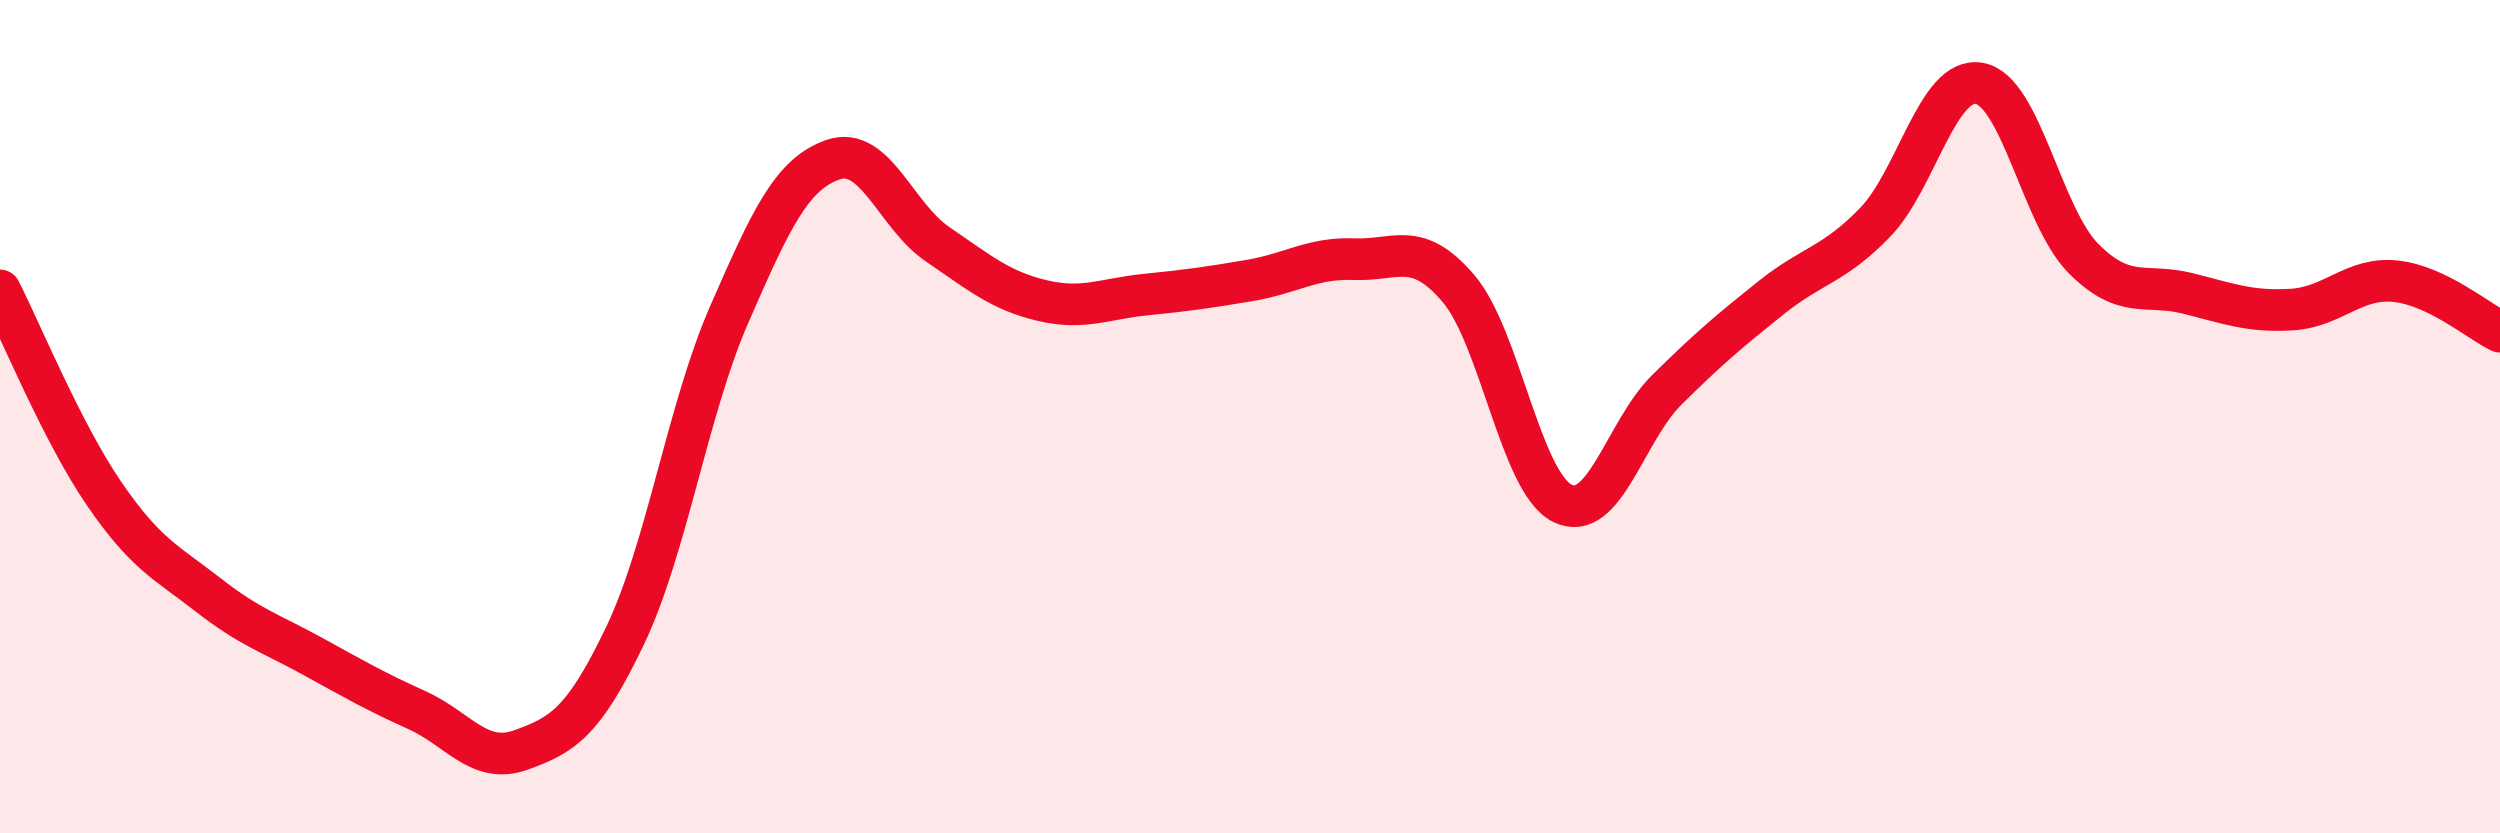 
    <svg width="60" height="20" viewBox="0 0 60 20" xmlns="http://www.w3.org/2000/svg">
      <path
        d="M 0,6.97 C 0.5,7.95 1.5,10.39 2.5,11.85 C 3.5,13.31 4,13.5 5,14.28 C 6,15.06 6.5,15.2 7.5,15.75 C 8.5,16.3 9,16.59 10,17.04 C 11,17.49 11.5,18.36 12.5,18 C 13.5,17.64 14,17.35 15,15.26 C 16,13.17 16.5,9.84 17.5,7.55 C 18.5,5.26 19,4.17 20,3.83 C 21,3.49 21.5,5.18 22.5,5.86 C 23.5,6.54 24,6.97 25,7.21 C 26,7.45 26.5,7.17 27.5,7.07 C 28.5,6.97 29,6.9 30,6.73 C 31,6.56 31.5,6.18 32.5,6.22 C 33.5,6.26 34,5.75 35,6.92 C 36,8.09 36.5,11.59 37.5,12.08 C 38.5,12.57 39,10.35 40,9.36 C 41,8.37 41.5,7.95 42.5,7.15 C 43.5,6.35 44,6.37 45,5.34 C 46,4.31 46.5,1.83 47.5,2 C 48.5,2.17 49,5.19 50,6.2 C 51,7.21 51.5,6.79 52.5,7.04 C 53.5,7.29 54,7.49 55,7.43 C 56,7.37 56.5,6.64 57.5,6.75 C 58.5,6.86 59.5,7.72 60,7.96L60 20L0 20Z"
        fill="#EB0A25"
        opacity="0.1"
        stroke-linecap="round"
        stroke-linejoin="round"
      />
      <path
        d="M 0,6.97 C 0.5,7.95 1.5,10.39 2.5,11.85 C 3.5,13.31 4,13.5 5,14.28 C 6,15.06 6.5,15.2 7.5,15.75 C 8.5,16.3 9,16.59 10,17.04 C 11,17.49 11.5,18.36 12.5,18 C 13.5,17.64 14,17.35 15,15.26 C 16,13.17 16.5,9.84 17.5,7.55 C 18.5,5.26 19,4.17 20,3.83 C 21,3.49 21.5,5.18 22.5,5.86 C 23.5,6.54 24,6.97 25,7.21 C 26,7.45 26.5,7.17 27.5,7.07 C 28.5,6.97 29,6.9 30,6.73 C 31,6.56 31.5,6.18 32.5,6.22 C 33.5,6.26 34,5.75 35,6.92 C 36,8.09 36.5,11.59 37.5,12.08 C 38.5,12.57 39,10.35 40,9.36 C 41,8.37 41.5,7.95 42.5,7.15 C 43.5,6.35 44,6.37 45,5.34 C 46,4.31 46.5,1.83 47.5,2 C 48.5,2.17 49,5.19 50,6.2 C 51,7.21 51.5,6.79 52.5,7.04 C 53.5,7.29 54,7.49 55,7.43 C 56,7.37 56.5,6.64 57.5,6.75 C 58.5,6.86 59.5,7.72 60,7.96"
        stroke="#EB0A25"
        stroke-width="1"
        fill="none"
        stroke-linecap="round"
        stroke-linejoin="round"
      />
    </svg>
  